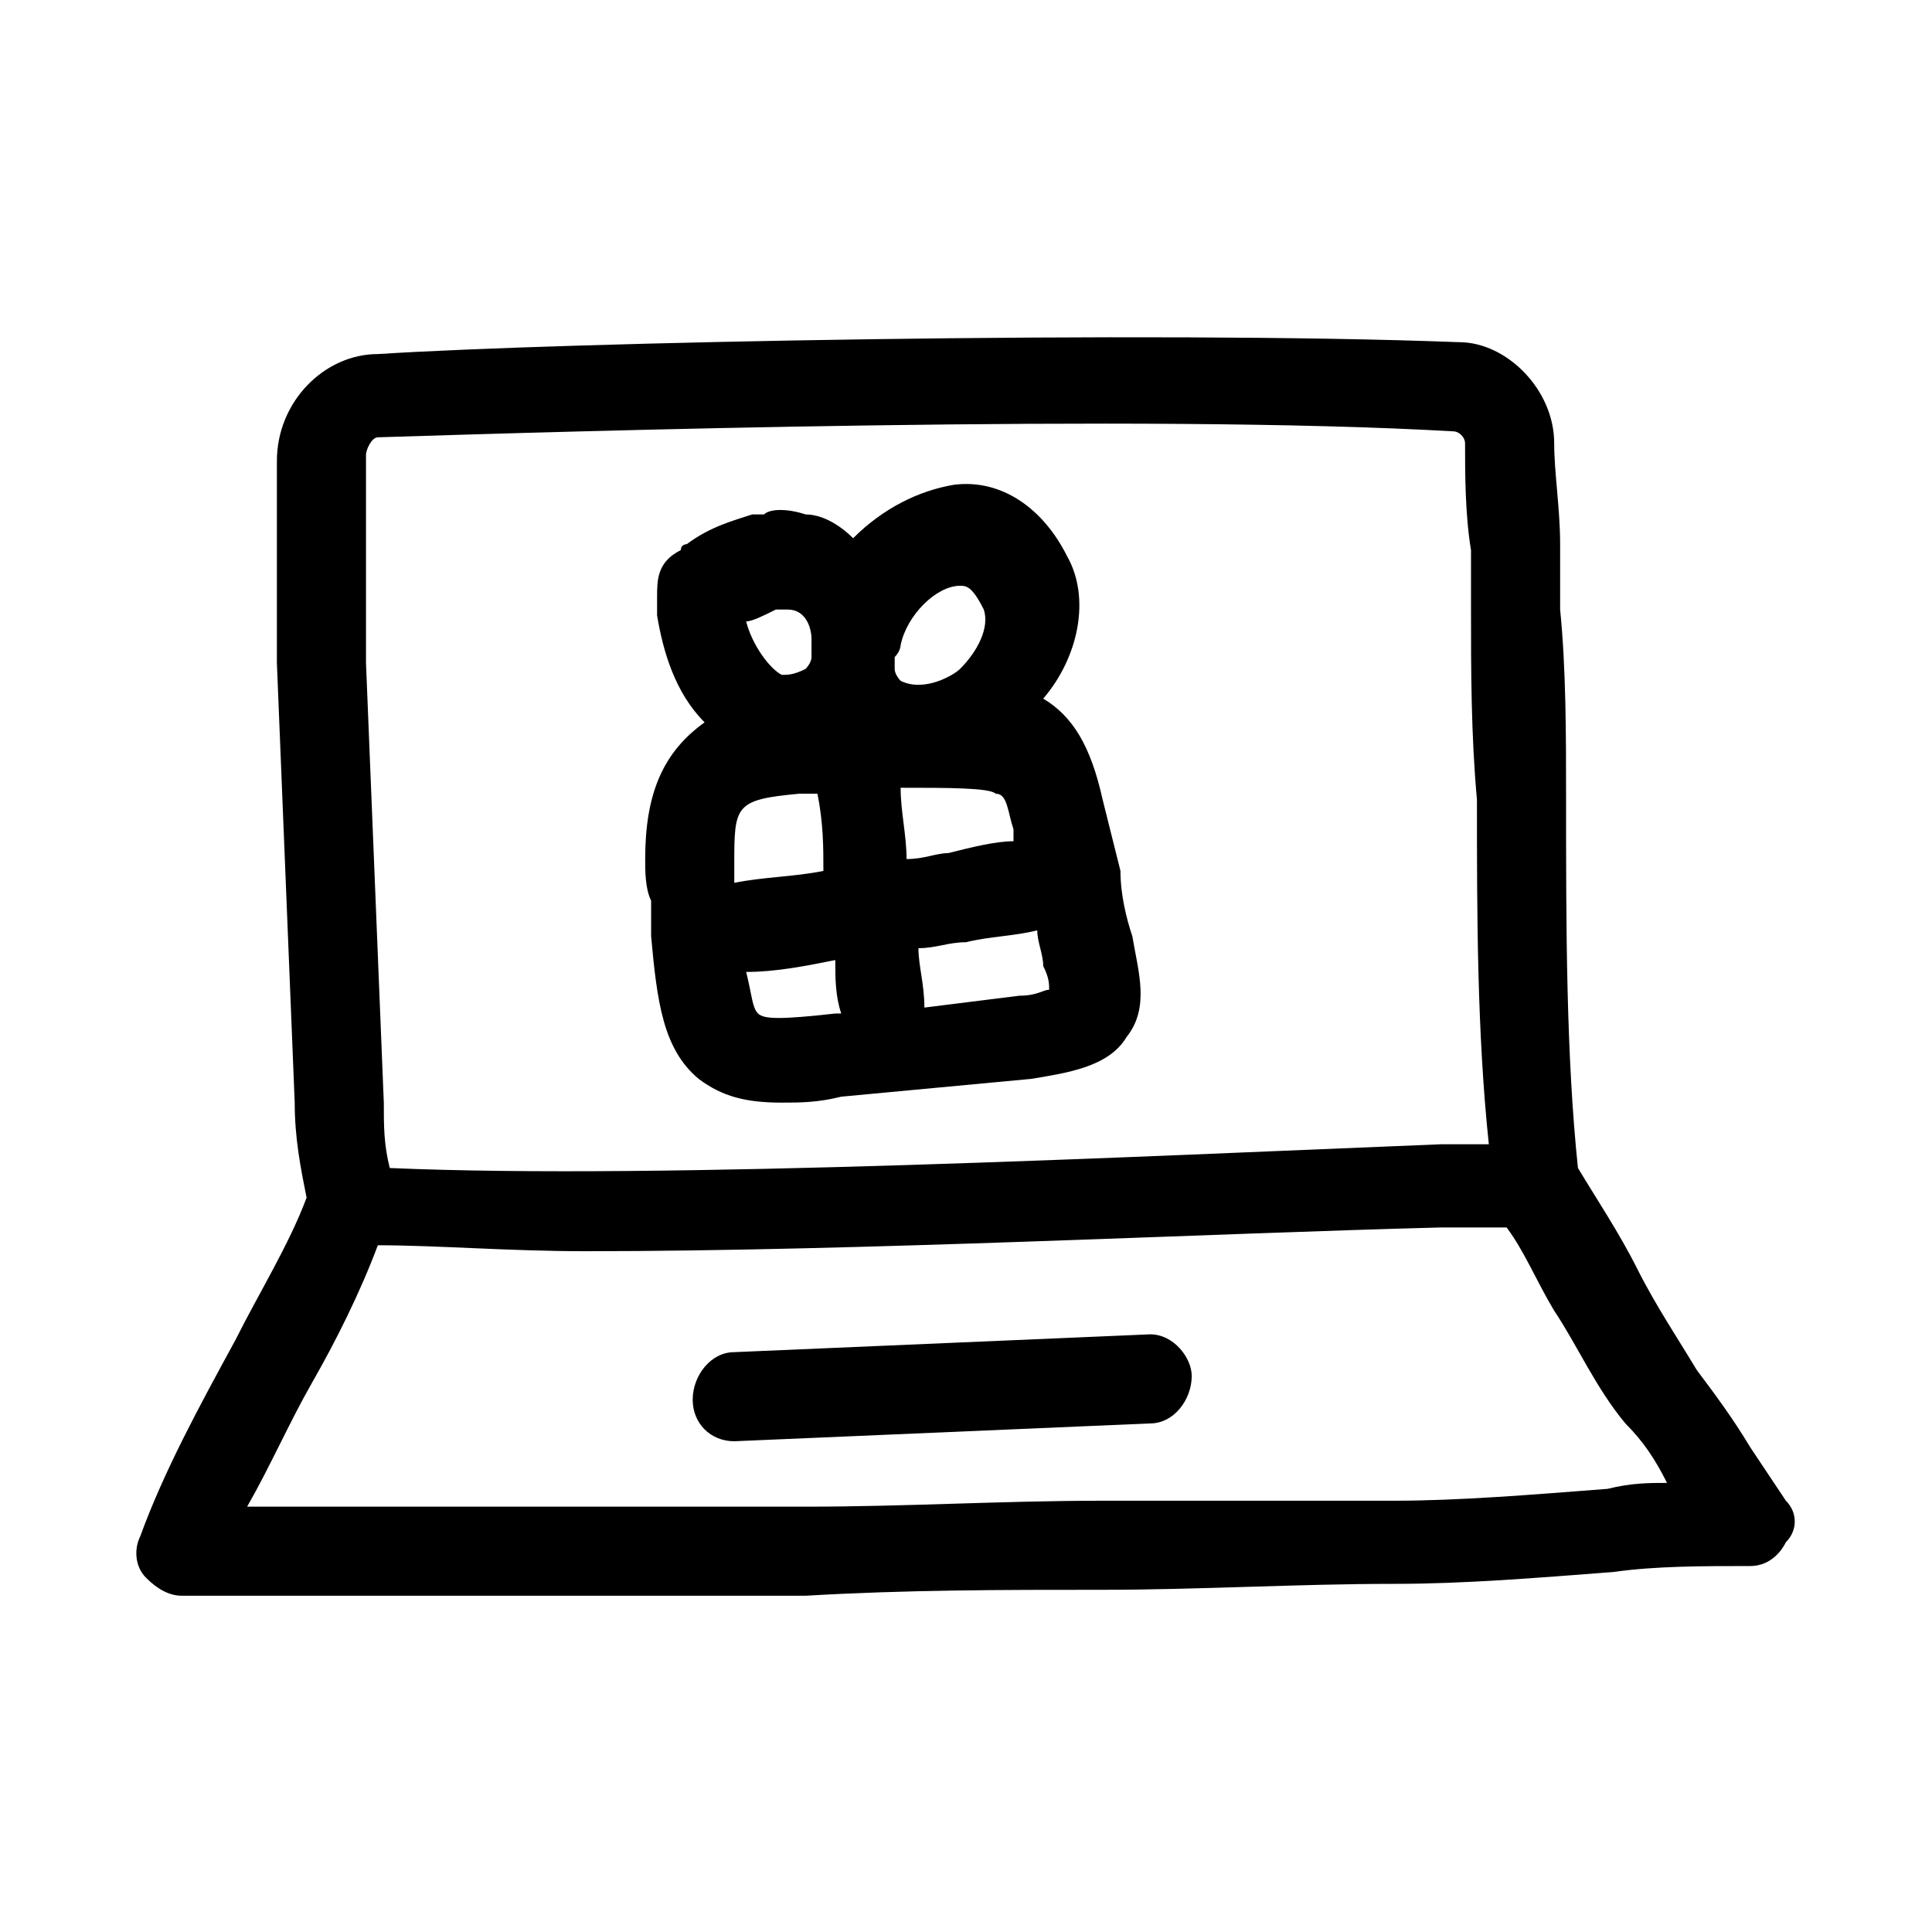 <?xml version="1.0" encoding="UTF-8"?>
<!-- Uploaded to: SVG Repo, www.svgrepo.com, Generator: SVG Repo Mixer Tools -->
<svg fill="#000000" width="800px" height="800px" version="1.1" viewBox="144 144 512 512" xmlns="http://www.w3.org/2000/svg">
 <g>
  <path d="m448.8 497.61-110.21 4.723c-6.297 0-11.02 6.297-11.02 12.594 0 6.297 4.723 11.02 11.02 11.02l110.21-4.723c6.297 0 11.02-6.297 11.02-12.594 0-4.723-4.723-11.02-11.02-11.02z"/>
  <path d="m617.27 541.7c-3.148-4.723-6.297-9.445-9.445-14.168-4.723-7.871-9.445-14.168-14.168-20.469-4.723-7.871-11.02-17.32-15.742-26.766-4.723-9.445-11.02-18.895-15.742-26.766-3.148-29.914-3.148-64.551-3.148-97.613 0-17.32 0-34.637-1.574-50.383v-17.32c0-9.445-1.574-18.895-1.574-26.766 0-14.168-12.594-26.766-25.191-26.766-81.867-3.148-237.73 0-286.54 3.148-14.168 0-26.766 12.594-26.766 28.34v53.531l4.723 116.51c0 9.445 1.574 17.32 3.148 25.191-4.723 12.594-12.594 25.191-18.895 37.785-9.445 17.32-18.895 34.637-25.191 51.957-1.574 3.148-1.574 7.871 1.574 11.02 3.148 3.148 6.297 4.723 9.445 4.723h165.31c26.766-1.574 51.957-1.574 78.719-1.574 25.191 0 51.957-1.574 77.145-1.574 18.895 0 37.785-1.574 58.254-3.148 11.02-1.574 23.617-1.574 36.211-1.574 4.723 0 7.871-3.148 9.445-6.297 3.152-3.148 3.152-7.871 0.004-11.02zm-376.28-277.09c0-1.574 1.574-4.723 3.148-4.723 50.379-1.578 203.1-6.301 284.97-1.578 1.574 0 3.148 1.574 3.148 3.148 0 7.871 0 18.895 1.574 28.34v15.742c0 15.742 0 33.062 1.574 50.383 0 29.914 0 61.402 3.148 91.316h-12.594c-78.719 3.148-206.25 9.445-278.67 6.297-1.574-6.297-1.574-11.02-1.574-17.32l-4.723-116.51zm329.05 273.95c-20.469 1.574-39.359 3.148-56.68 3.148h-77.145c-26.766 0-51.957 1.574-78.719 1.574h-148c6.297-11.02 11.02-22.043 17.316-33.062s12.594-23.617 17.32-36.211c15.742 0 34.637 1.574 55.105 1.574 72.422 0 165.31-4.723 226.71-6.297h17.32c4.723 6.297 7.871 14.168 12.594 22.043 6.297 9.445 11.02 20.469 18.895 29.914 4.723 4.723 7.871 9.445 11.02 15.742-4.727 0-9.449 0-15.746 1.574z"/>
  <path d="m314.98 371.66c0 3.148 0 7.871 1.574 11.02v9.445c1.574 17.32 3.148 29.914 12.594 37.785 6.297 4.723 12.594 6.297 22.043 6.297 4.723 0 9.445 0 15.742-1.574l50.383-4.723c9.445-1.574 20.469-3.148 25.191-11.02 6.297-7.871 3.148-17.32 1.574-26.766-1.574-4.723-3.148-11.02-3.148-17.32-1.574-6.297-3.148-12.594-4.723-18.895-3.148-14.168-7.871-22.043-15.742-26.766 9.445-11.02 12.594-26.766 6.297-37.785-6.297-12.594-17.32-20.469-29.914-18.895-9.445 1.574-18.895 6.297-26.766 14.168-3.148-3.148-7.871-6.297-12.594-6.297-4.723-1.574-9.445-1.574-11.02 0h-3.148c-4.723 1.574-11.02 3.148-17.32 7.871 0 0-1.574 0-1.574 1.574-6.297 3.148-6.297 7.871-6.297 12.594v3.148 1.574c1.574 9.445 4.723 20.469 12.594 28.34-11.023 7.883-15.746 18.902-15.746 36.223zm105.48 28.34c1.574 3.148 1.574 4.723 1.574 6.297-1.574 0-3.148 1.574-7.871 1.574l-25.191 3.148c0-6.297-1.574-11.02-1.574-15.742 4.723 0 7.871-1.574 12.594-1.574 6.297-1.574 12.594-1.574 18.895-3.148 0 3.144 1.574 6.297 1.574 9.445zm-7.871-36.211v3.148c-4.723 0-11.02 1.574-17.32 3.148-3.148 0-6.297 1.574-11.02 1.574 0-6.297-1.574-12.594-1.574-18.895 12.594 0 23.617 0 25.191 1.574 3.148 0 3.148 4.723 4.723 9.449zm-29.914-48.809c1.574-7.871 9.445-15.742 15.742-15.742 1.574 0 3.148 0 6.297 6.297 1.574 4.723-1.574 11.02-6.297 15.742-1.574 1.574-9.445 6.297-15.742 3.148 0 0-1.574-1.574-1.574-3.148v-3.148c1.574-1.574 1.574-3.148 1.574-3.148zm-15.742 97.613h-1.574c-14.168 1.574-18.895 1.574-20.469 0s-1.574-4.723-3.148-11.02c7.871 0 15.742-1.574 23.617-3.148 0 4.723 0 9.445 1.574 14.168zm-17.32-107.06h3.148c4.723 0 6.297 4.723 6.297 7.871v3.148 1.574c0 1.574-1.574 3.148-1.574 3.148-3.148 1.574-4.723 1.574-6.297 1.574-3.148-1.574-7.871-7.871-9.445-14.168 1.574 0 4.723-1.574 7.871-3.148zm6.297 48.805h4.723c1.574 7.871 1.574 14.168 1.574 20.469-7.871 1.574-15.742 1.574-23.617 3.148v-4.723c0.004-15.746 0.004-17.32 17.32-18.895z"/>
 </g>
</svg>